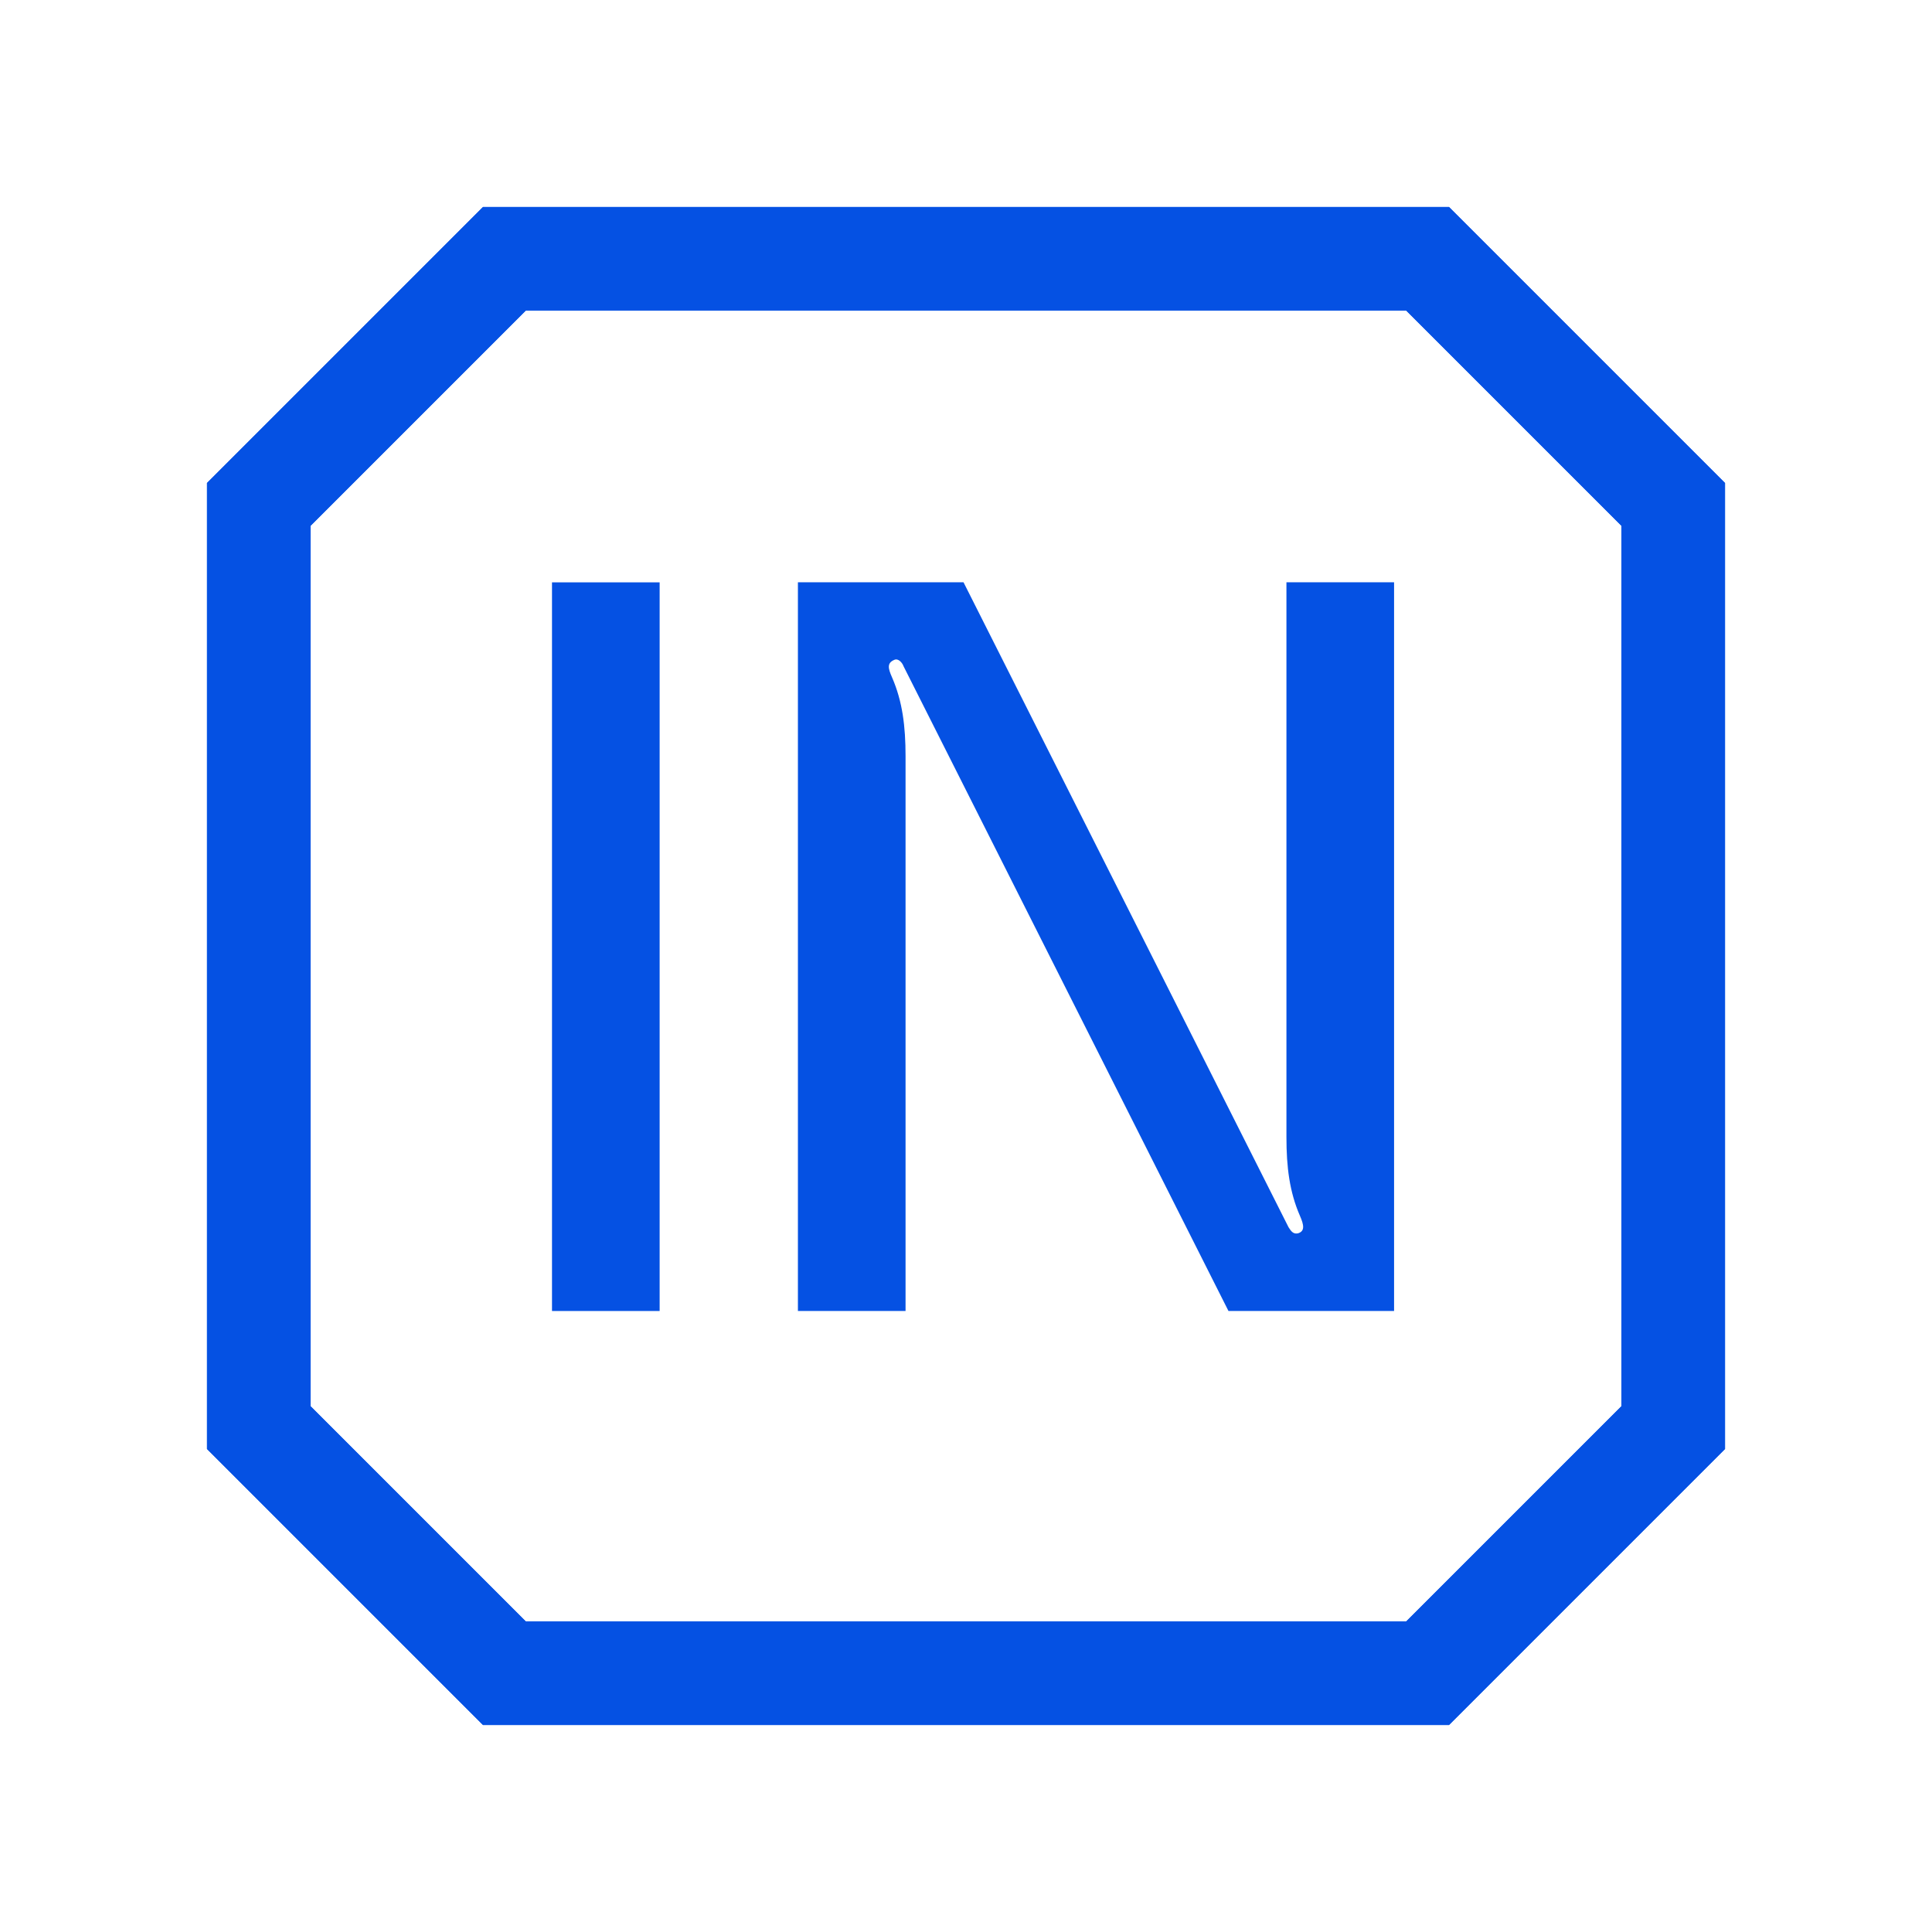 <svg width="28" height="28" viewBox="0 0 28 28" fill="none" xmlns="http://www.w3.org/2000/svg">
<path fill-rule="evenodd" clip-rule="evenodd" d="M7.621 23.5H20.379L23.5 20.379V7.621L20.379 4.5H7.621L4.5 7.621V20.379L7.621 23.5ZM3 21L7 25H21L25 21V7L21 3H7L3 7V21Z" fill="#0551E3"/>
<path fill-rule="evenodd" clip-rule="evenodd" d="M7.621 23.5H20.379L23.5 20.379V7.621L20.379 4.5H7.621L4.5 7.621V20.379L7.621 23.5ZM3 21L7 25H21L25 21V7L21 3H7L3 7V21Z" fill="#0551E3"/>
<path d="M9.56 19V8.44H8V19H9.56Z" fill="#0551E3"/>
<path d="M11.564 19H13.124V10.96C13.124 10.524 13.079 10.165 12.929 9.819C12.869 9.684 12.854 9.609 12.959 9.564C13.019 9.534 13.079 9.609 13.094 9.654L17.804 19H20.204V8.439H18.644V16.48C18.644 16.915 18.689 17.274 18.839 17.619C18.899 17.755 18.914 17.845 18.809 17.875C18.734 17.89 18.704 17.829 18.674 17.785L13.964 8.439H11.564V19Z" fill="#0551E3"/>
</svg>
